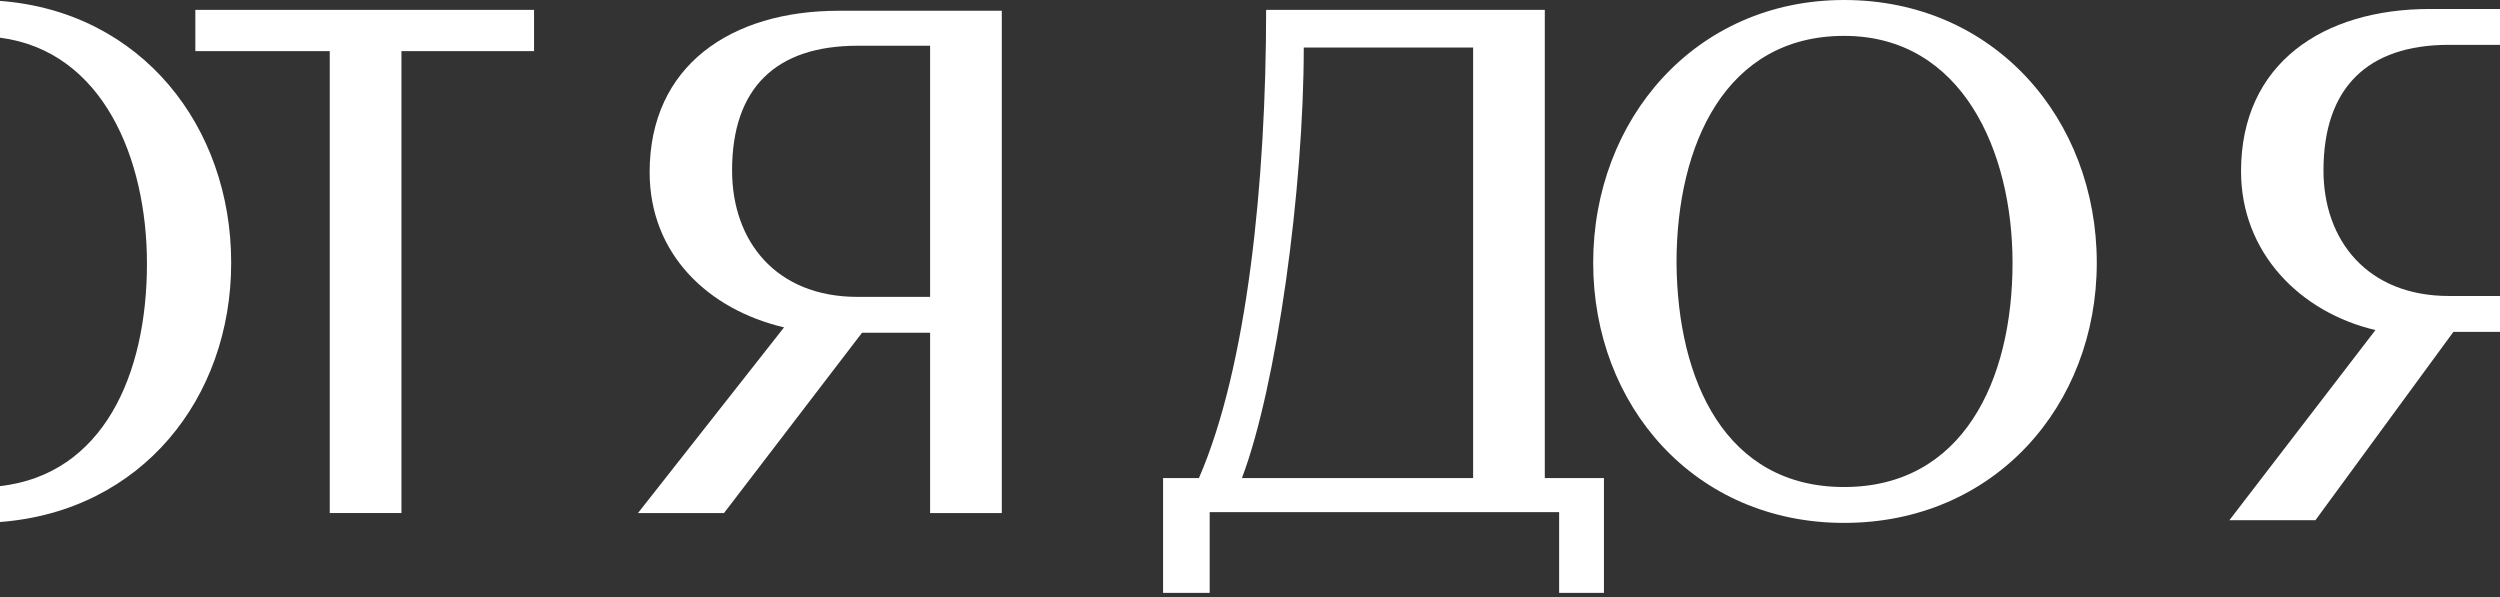 <?xml version="1.0" encoding="UTF-8"?> <svg xmlns="http://www.w3.org/2000/svg" width="452" height="108" viewBox="0 0 452 108" fill="none"><rect x="0" y="0" width="452" height="108" fill="#333333" stroke="none"/> <path d="M35.318 1.784H96.556V9.243H72.579V92.757H59.619V9.243H35.318V1.784Z" fill="white"></path> <path d="M181.124 92.757H168.163V60.163H155.851L130.902 92.757H115.349L141.756 59.19C127.986 55.946 117.455 45.892 117.455 31.136C117.455 11.838 132.198 1.946 151.639 1.946H181.124V92.757ZM155.041 53.676H168.163V8.271H155.041C140.298 8.271 132.36 15.892 132.36 30.811C132.36 43.622 140.298 53.676 155.041 53.676Z" fill="white"></path> <path d="M210.285 107.189V86.432H216.766C225.514 66.324 228.916 32.757 228.916 1.784H279.3V86.432H289.993V107.189H281.892V92.594H218.71V107.189H210.285ZM266.34 86.432V8.595H235.72C235.72 34.054 230.86 69.73 224.542 86.432H266.34Z" fill="white"></path> <path d="M333.411 0C360.628 0 379.097 21.568 379.097 47.514C379.097 73.297 360.628 94.54 333.411 94.54C306.356 94.54 288.049 73.297 288.049 47.514C288.049 21.568 306.518 0 333.411 0ZM333.411 88.054C354.796 88.054 363.868 68.919 363.868 47.514C363.868 27.405 354.796 6.486 333.411 6.486C312.026 6.486 303.115 26.108 303.115 47.514C303.277 68.919 312.026 88.054 333.411 88.054Z" fill="white"></path> <path d="M452 53.514H442.766C428.023 53.514 420.085 43.459 420.085 30.811C420.085 15.892 428.023 8.108 442.766 8.108H452V1.622H439.363C419.923 1.622 405.18 11.514 405.18 30.973C405.18 45.568 415.71 56.432 429.481 59.676L403.074 94.054H418.627L443.576 60H452V53.514Z" fill="white"></path> <path d="M0 0.162V6.811C18.631 9.243 26.569 28.703 26.569 47.676C26.569 67.784 18.631 85.784 0 87.892V94.378C25.597 92.432 41.798 72 41.798 47.514C41.798 22.865 25.597 2.108 0 0.162Z" fill="white"></path> </svg> 